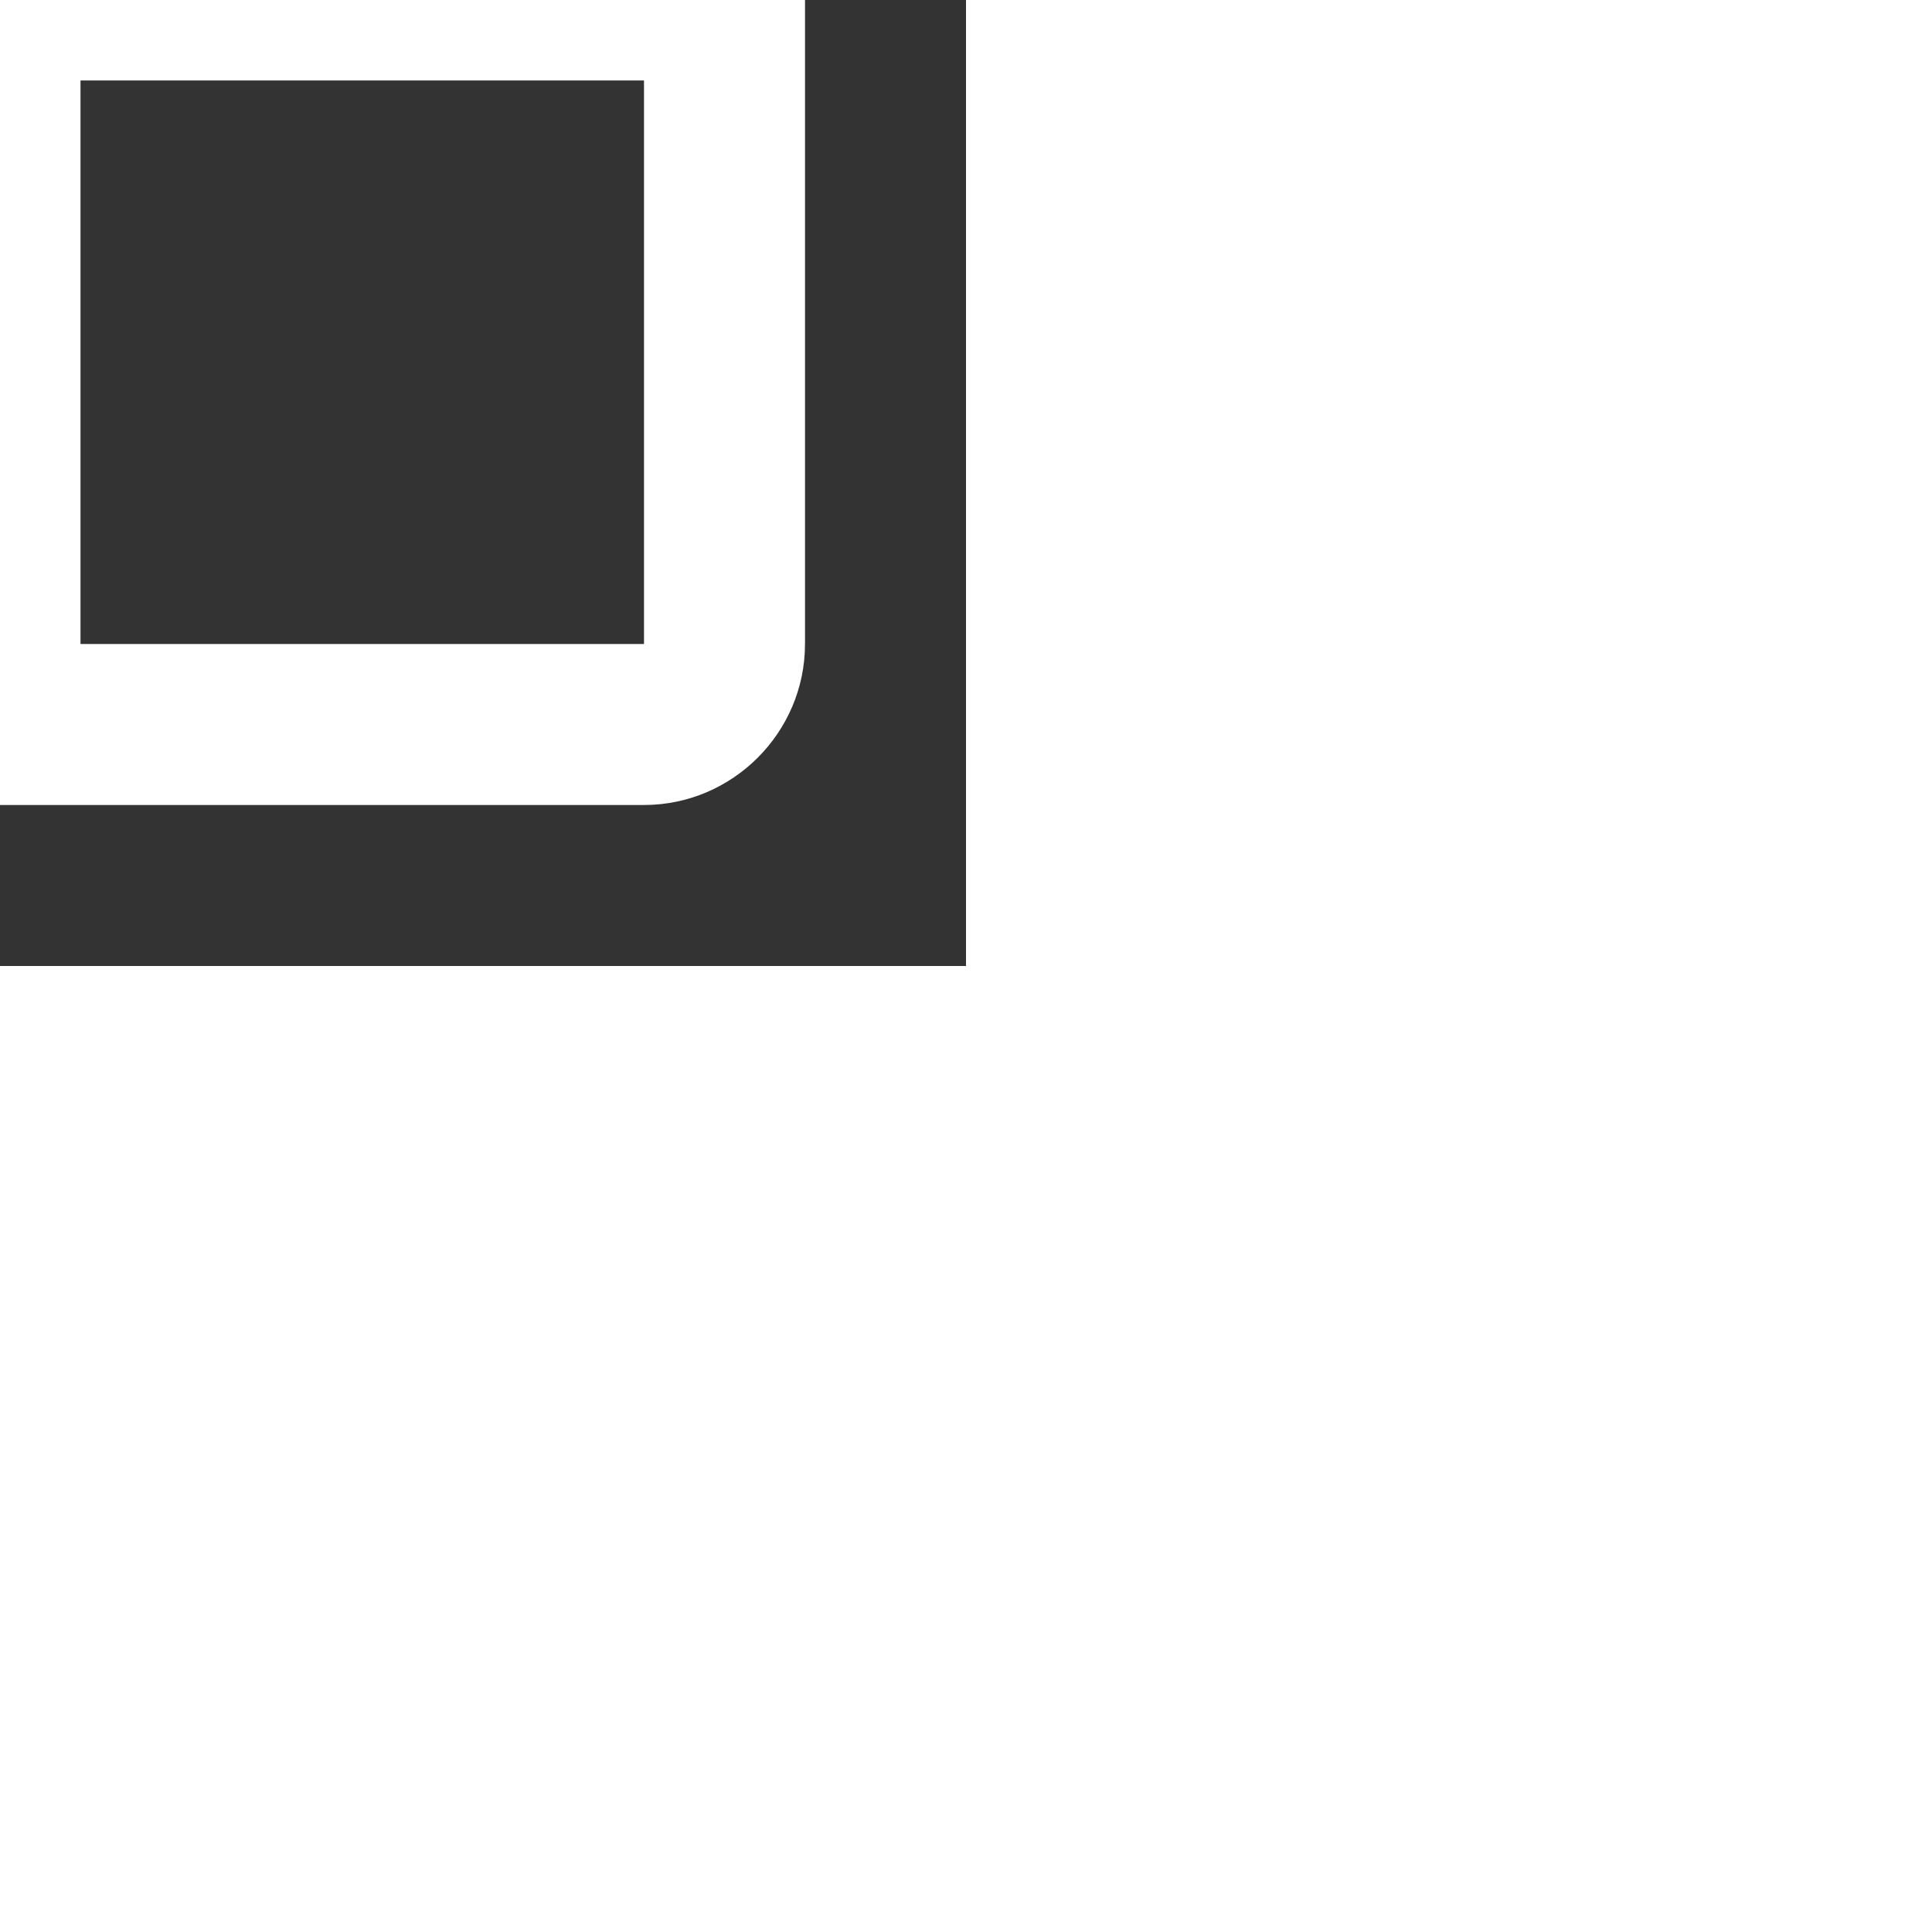 <?xml version="1.0" encoding="UTF-8"?> <svg xmlns:xlink="http://www.w3.org/1999/xlink" xmlns="http://www.w3.org/2000/svg" style="fill: rgb(255, 255, 255); width: 28px; height: 28px; position: absolute; top: 50%; left: 50%; transform: translate(-50%, -50%); opacity: 1;" viewBox="0 0 24 24" width="28" height="28"><rect x="0" y="0" width="24" height="24" fill="#333333" stroke="none"/><path d="M0 0h24v24H0V0z" fill="none"></path><path d="M20 2H4c-1.1 0-2 .9-2 2v16c0 1.1.9 2 2 2h16c1.1 0 2-.9 2-2V4c0-1.1-.9-2-2-2zm0 9h-7V4h7v7zm-9-7v7H4V4h7zm-7 9h7v7H4v-7zm9 7v-7h7v7h-7z" fill="#FFFFFF"></path></svg> 